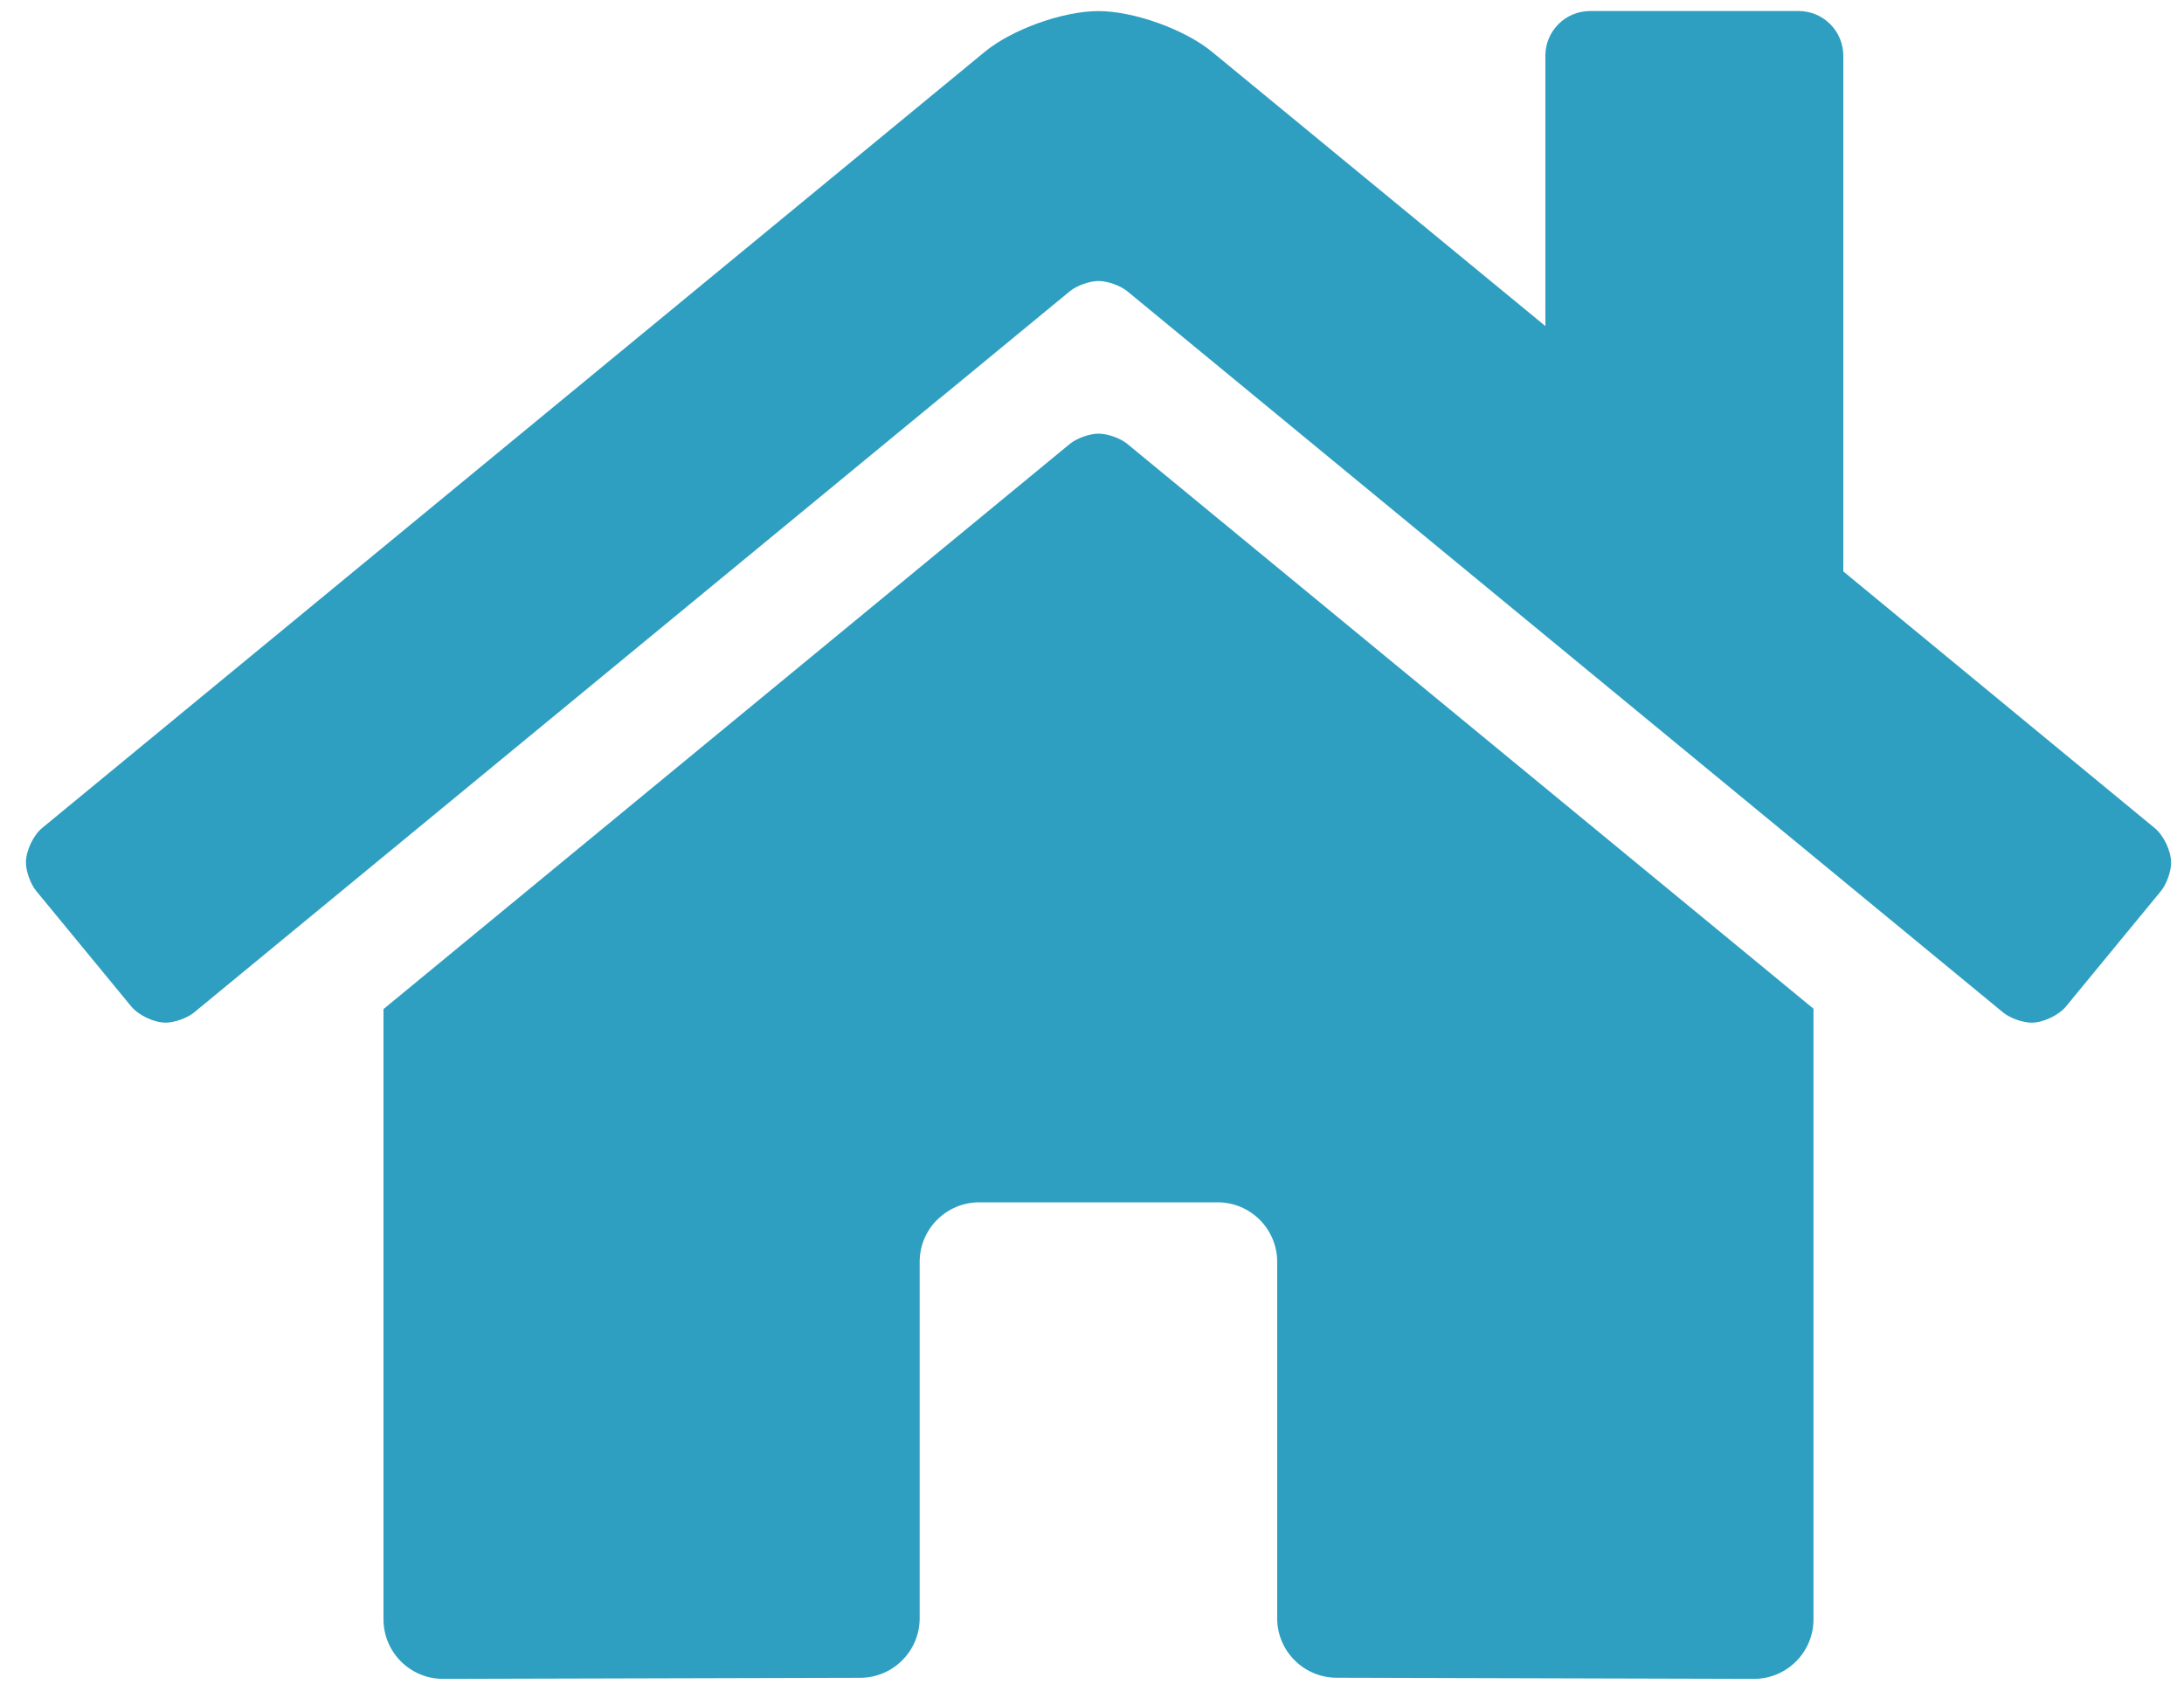 <?xml version="1.0" encoding="UTF-8"?>
<svg width="63px" height="49px" viewBox="0 0 63 49" version="1.1" xmlns="http://www.w3.org/2000/svg" xmlns:xlink="http://www.w3.org/1999/xlink">
    <!-- Generator: Sketch 55.2 (78181) - https://sketchapp.com -->
    <title>h@1x</title>
    <desc>Created with Sketch.</desc>
    <g id="Elements-+-Styles" stroke="none" stroke-width="1" fill="none" fill-rule="evenodd">
        <g id="KBV_Elements-+-Styles" transform="translate(-1087, -2367)" fill="#2E9FC0" fill-rule="nonzero">
            <path d="M1117.868,2379.801 C1118.066,2379.641 1118.435,2379.511 1118.69,2379.511 C1118.945,2379.511 1119.313,2379.641 1119.511,2379.801 L1139.312,2396.102 L1139.312,2413.719 C1139.312,2414.668 1138.542,2415.437 1137.594,2415.437 L1125.56,2415.404 L1125.56,2415.404 C1124.611,2415.404 1123.841,2414.634 1123.841,2413.685 C1123.841,2413.684 1123.841,2413.682 1123.842,2413.68 L1123.842,2403.406 C1123.842,2402.458 1123.071,2401.688 1122.123,2401.688 L1115.248,2401.688 C1114.299,2401.688 1113.529,2402.458 1113.529,2403.406 L1113.529,2413.688 C1113.529,2414.632 1112.763,2415.402 1111.819,2415.406 L1099.781,2415.437 C1098.832,2415.437 1098.062,2414.668 1098.062,2413.719 L1098.062,2396.113 L1117.868,2379.801 Z M1149.152,2390.888 C1149.415,2391.102 1149.628,2391.55 1149.628,2391.889 C1149.628,2392.143 1149.497,2392.51 1149.335,2392.707 L1146.596,2396.037 C1146.382,2396.295 1145.937,2396.505 1145.602,2396.505 C1145.346,2396.505 1144.977,2396.372 1144.78,2396.209 L1119.511,2375.397 C1119.313,2375.237 1118.945,2375.107 1118.69,2375.107 C1118.435,2375.107 1118.066,2375.237 1117.868,2375.397 L1092.6,2396.209 C1092.403,2396.372 1092.035,2396.504 1091.779,2396.504 C1091.443,2396.504 1090.997,2396.293 1090.784,2396.034 L1088.044,2392.704 C1087.881,2392.506 1087.748,2392.138 1087.748,2391.882 C1087.748,2391.547 1087.958,2391.102 1088.216,2390.888 L1115.408,2368.494 C1116.196,2367.846 1117.664,2367.32 1118.684,2367.32 C1119.705,2367.32 1121.172,2367.846 1121.961,2368.494 L1131.578,2376.407 L1131.578,2368.607 C1131.578,2367.895 1132.156,2367.318 1132.867,2367.318 L1138.883,2367.318 C1139.594,2367.318 1140.172,2367.895 1140.172,2368.607 L1140.172,2383.486 L1149.152,2390.888 Z" id="h"></path>
        </g>
    </g>
</svg>
